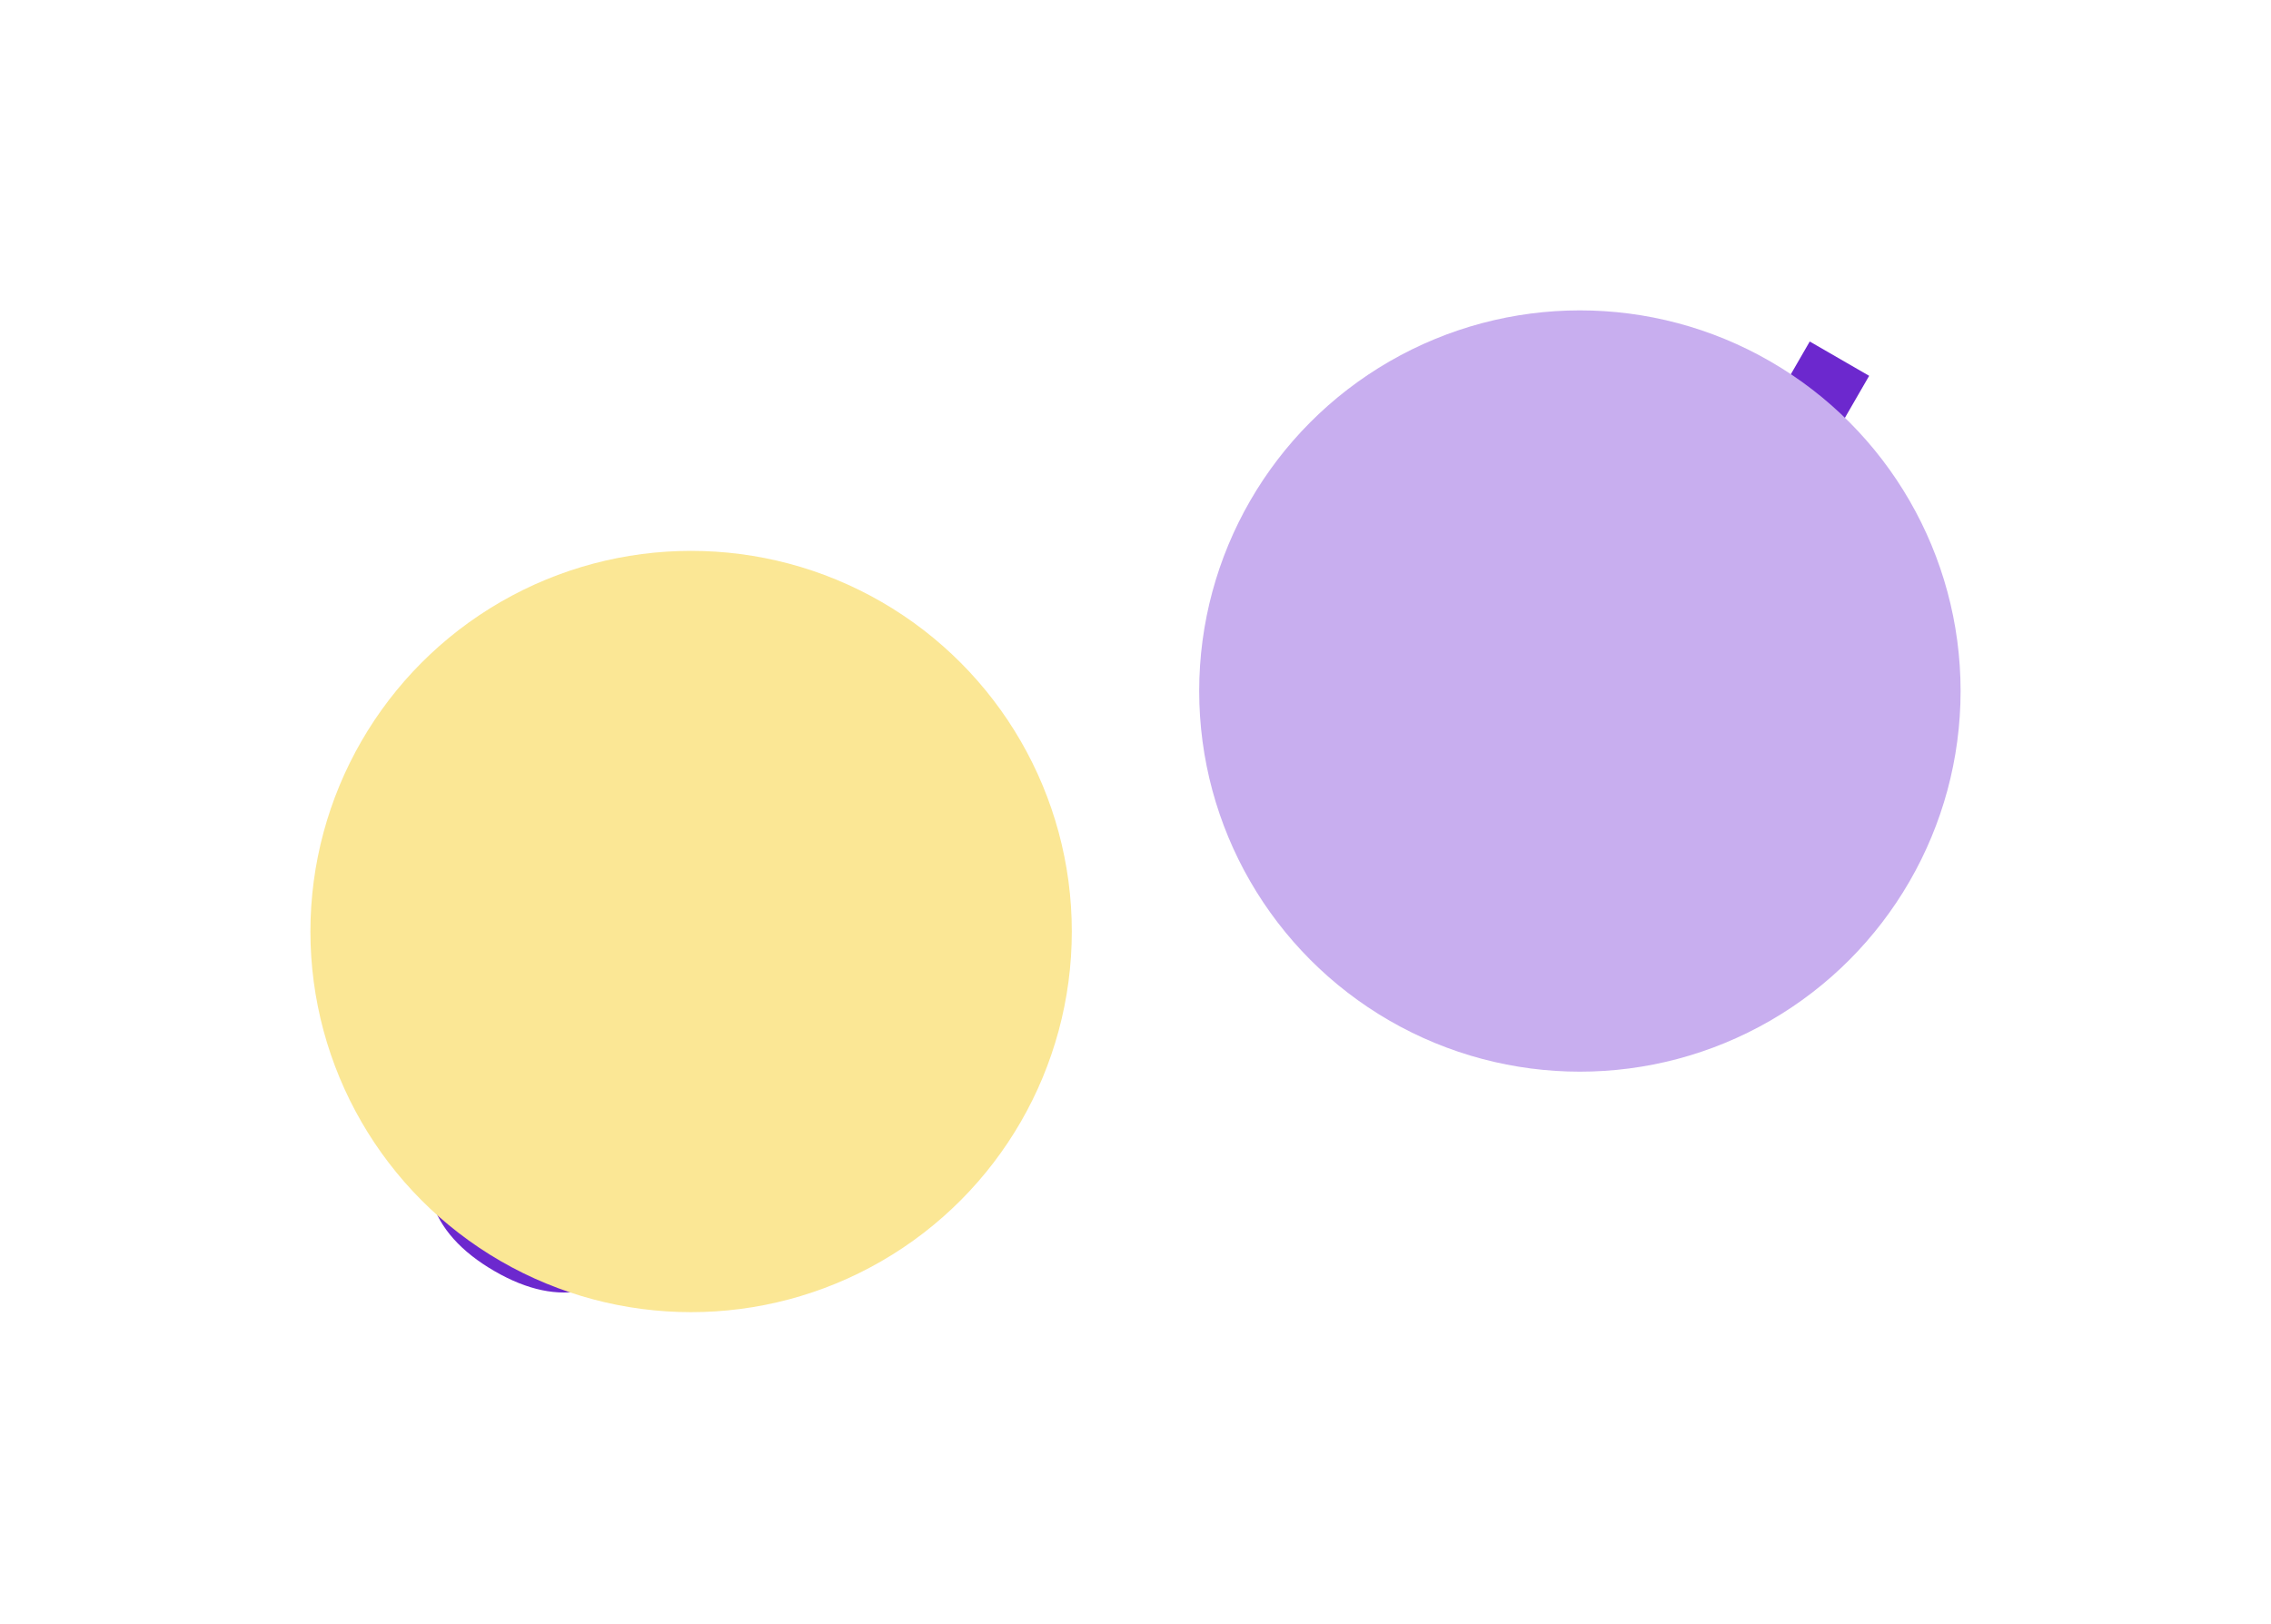 <?xml version="1.0" encoding="UTF-8"?> <svg xmlns="http://www.w3.org/2000/svg" width="1551" height="1109" viewBox="0 0 1551 1109" fill="none"> <path d="M1066 527.686L1235.98 233.271L1276.56 256.703L1106.58 551.117L1066 527.686Z" fill="#6C28CE"></path> <path d="M337.911 868.339C314.836 855.017 300.42 838.869 294.664 819.897C289.222 800.841 293.391 779.378 307.173 755.507L406.036 584.271L447.81 608.39L350.67 776.642C346.535 783.803 343.855 790.743 342.628 797.461C341.715 804.095 342.528 810.267 345.067 815.976C347.805 821.801 352.754 826.78 359.915 830.915C367.674 835.394 374.617 837.148 380.747 836.179C386.877 835.209 392.346 832.398 397.153 827.747C402.075 822.897 406.373 817.289 410.048 810.924L507.189 642.672L548.664 666.618L449.801 837.854C435.445 862.719 418.728 877.203 399.649 881.306C380.77 885.524 360.19 881.202 337.911 868.339Z" fill="#6C28CE"></path> <g filter="url(#filter0_f_16_5877)"> <circle cx="1079" cy="472" r="260" fill="#C8AEEF"></circle> </g> <g filter="url(#filter1_f_16_5877)"> <circle cx="472" cy="636.271" r="260" fill="#FBE795"></circle> </g> <defs> <filter id="filter0_f_16_5877" x="607.2" y="0.2" width="943.6" height="943.6" filterUnits="userSpaceOnUse" color-interpolation-filters="sRGB"> <feFlood flood-opacity="0" result="BackgroundImageFix"></feFlood> <feBlend mode="normal" in="SourceGraphic" in2="BackgroundImageFix" result="shape"></feBlend> <feGaussianBlur stdDeviation="105.9" result="effect1_foregroundBlur_16_5877"></feGaussianBlur> </filter> <filter id="filter1_f_16_5877" x="0.2" y="164.471" width="943.6" height="943.6" filterUnits="userSpaceOnUse" color-interpolation-filters="sRGB"> <feFlood flood-opacity="0" result="BackgroundImageFix"></feFlood> <feBlend mode="normal" in="SourceGraphic" in2="BackgroundImageFix" result="shape"></feBlend> <feGaussianBlur stdDeviation="105.9" result="effect1_foregroundBlur_16_5877"></feGaussianBlur> </filter> </defs> </svg> 